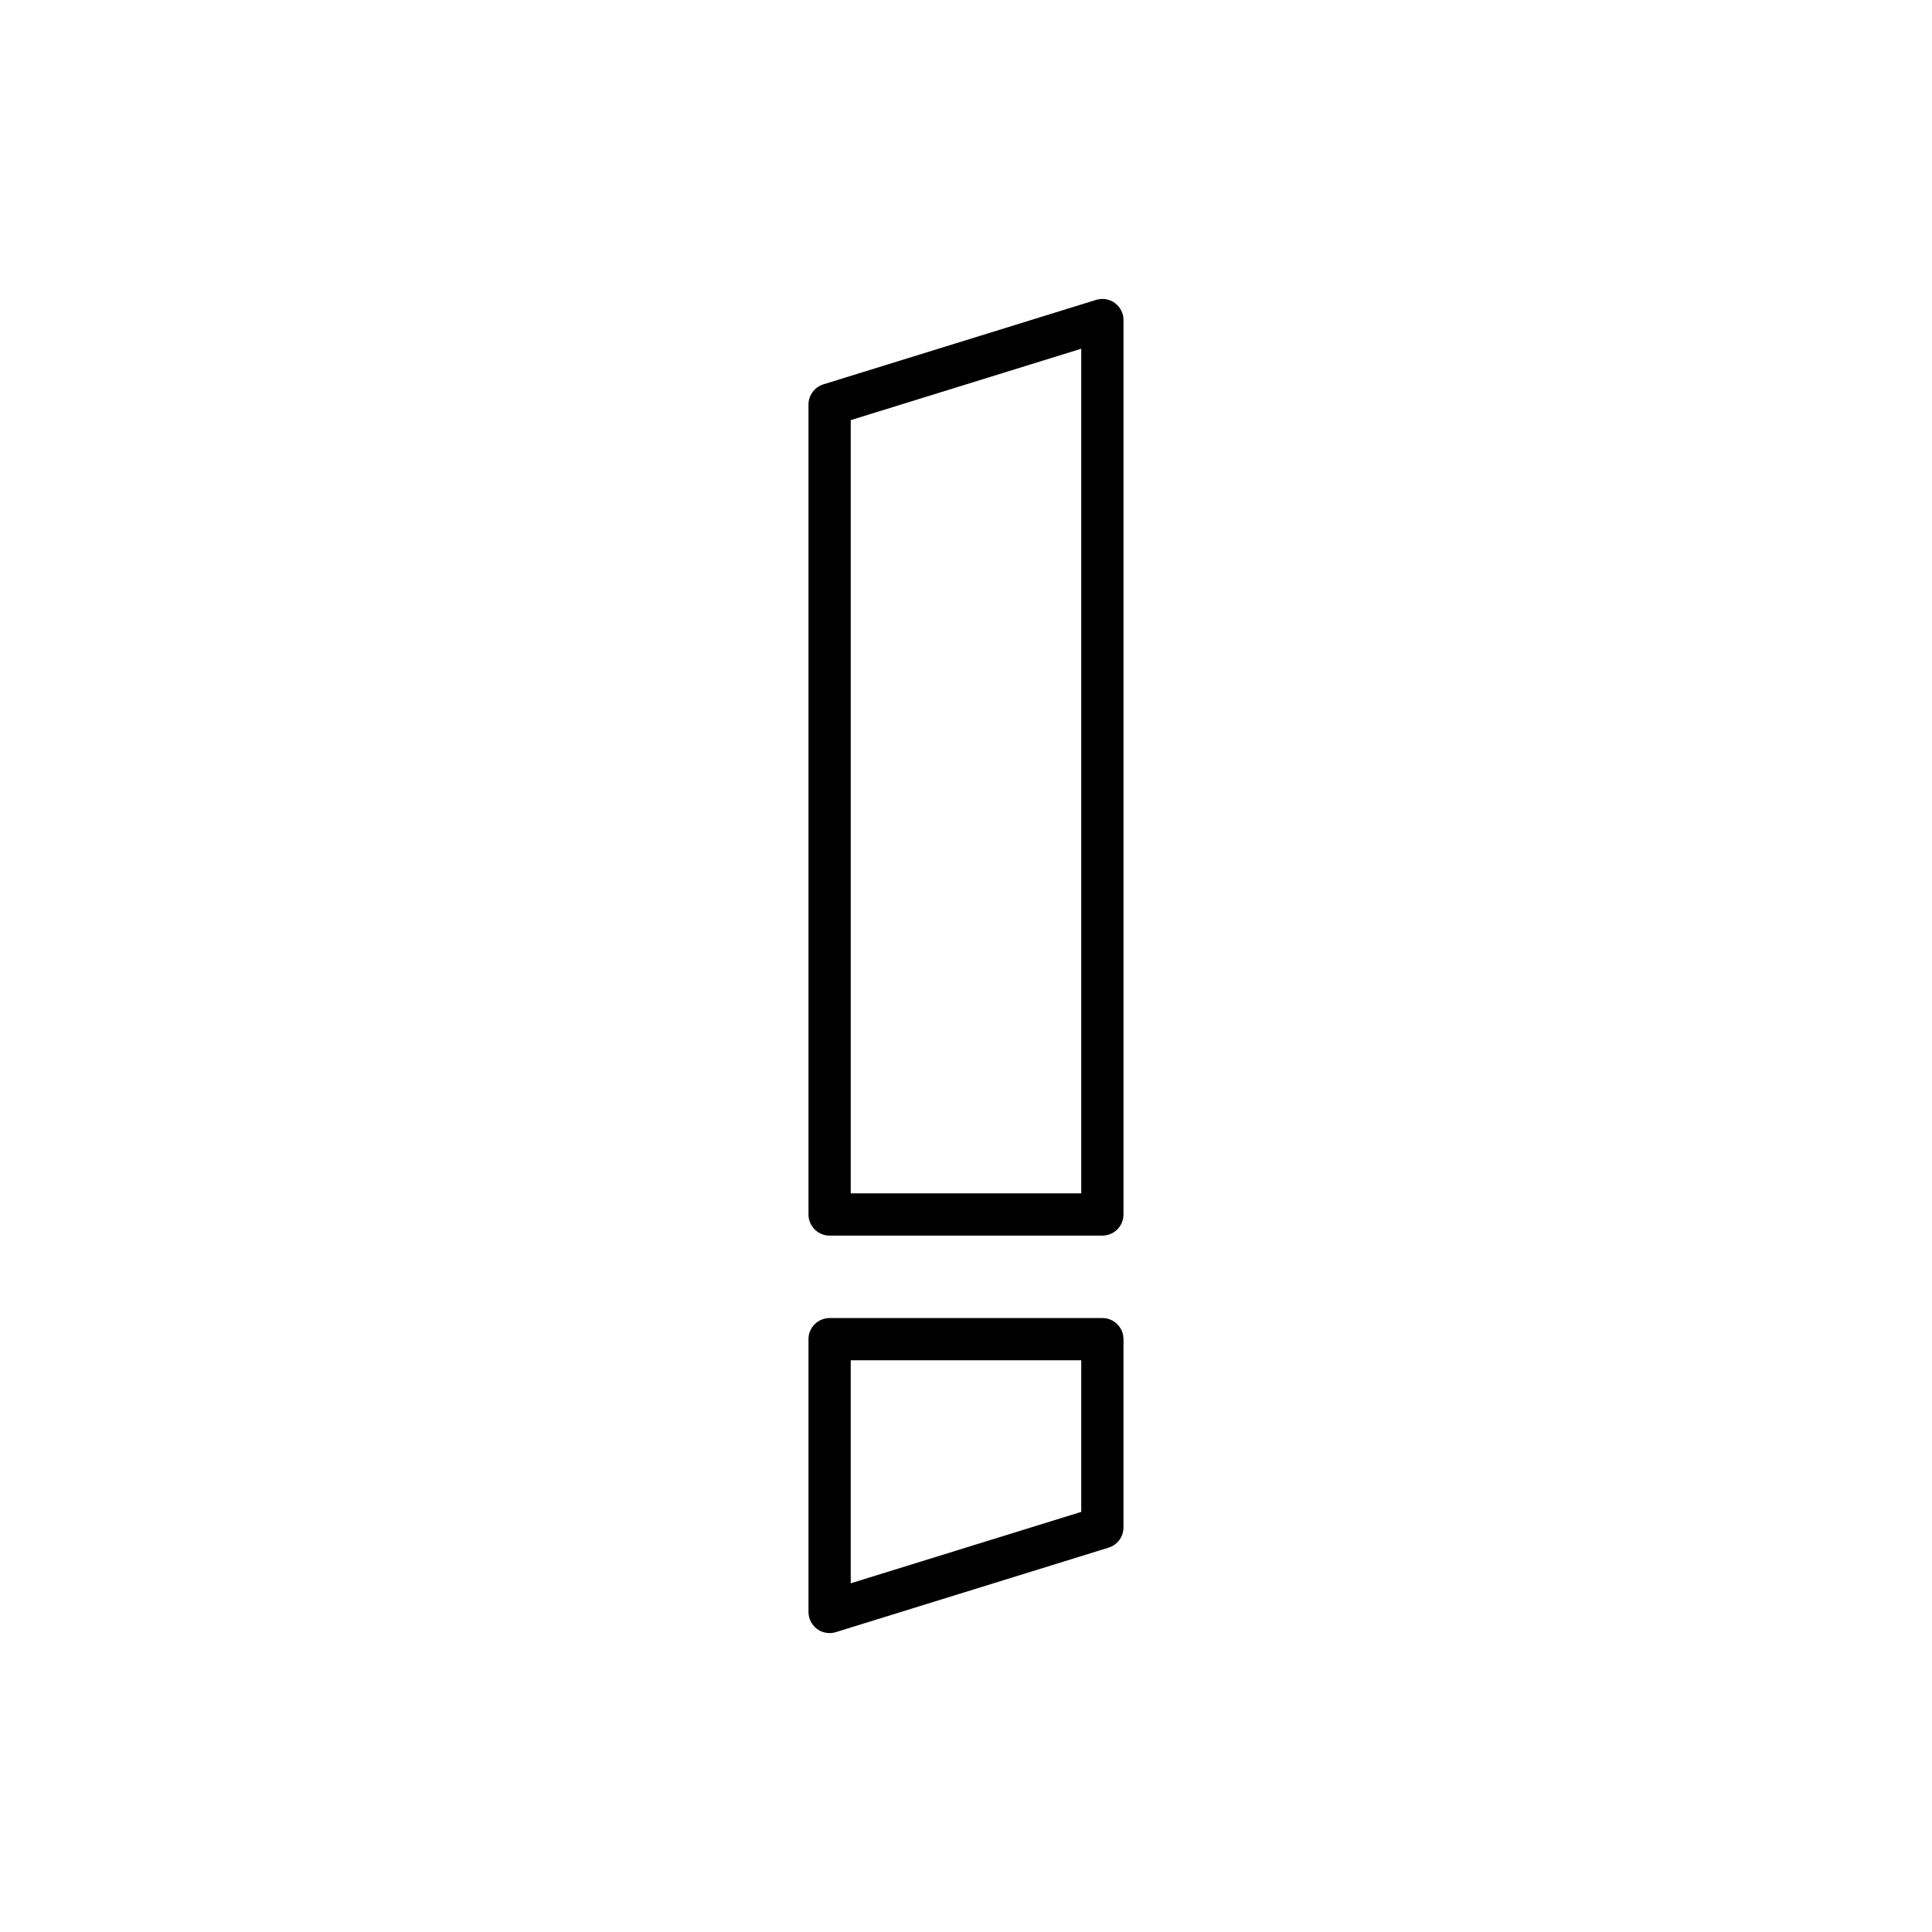 <?xml version="1.0" encoding="UTF-8"?>
<!-- Uploaded to: SVG Repo, www.svgrepo.com, Generator: SVG Repo Mixer Tools -->
<svg fill="#000000" width="800px" height="800px" version="1.1" viewBox="144 144 512 512" xmlns="http://www.w3.org/2000/svg">
 <g>
  <path d="m439.46 224.31c-1.43-1.055-3.273-1.371-4.977-0.84l-72.285 22.391c-2.344 0.723-3.941 2.891-3.941 5.348v214.64c0 3.09 2.508 5.598 5.598 5.598h72.285c3.09 0 5.598-2.508 5.598-5.598v-237.03c0-1.777-0.844-3.453-2.277-4.508zm-8.918 235.94h-61.09v-204.91l61.09-18.926z"/>
  <path d="m436.14 493.3h-72.285c-3.09 0-5.598 2.508-5.598 5.598v72.285c0 1.781 0.844 3.453 2.277 4.508 0.973 0.715 2.141 1.09 3.32 1.09 0.555 0 1.113-0.082 1.656-0.25l72.285-22.391c2.344-0.723 3.941-2.891 3.941-5.348v-49.891c0-3.094-2.504-5.602-5.598-5.602zm-5.598 51.363-61.09 18.926v-59.094h61.09z"/>
 </g>
</svg>
